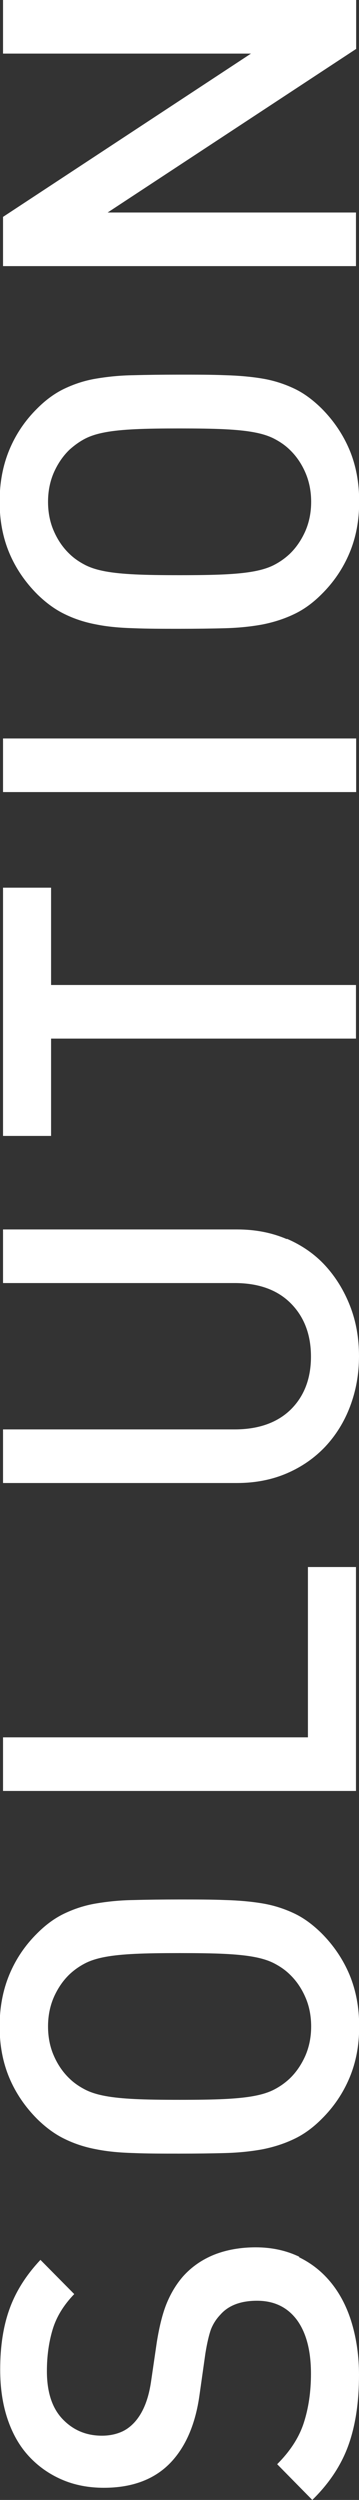 <?xml version="1.0" encoding="UTF-8"?><svg id="_レイヤー_2" xmlns="http://www.w3.org/2000/svg" width="18.91" height="131.52" viewBox="0 0 18.91 131.52"><rect x="0" y="0" width="18.91" height="131.52" fill="#333333" stroke="none"/><defs><style>.cls-1{fill:#fff;}</style></defs><g id="_レイヤー_1-2"><path class="cls-1" d="M15.75,118.75c.68.33,1.25.79,1.72,1.38s.83,1.3,1.07,2.12.37,1.72.37,2.69c0,1.41-.18,2.64-.55,3.68s-1,2.01-1.91,2.9l-1.85-1.88c.68-.68,1.15-1.4,1.4-2.17.25-.77.38-1.63.38-2.59,0-1.22-.25-2.16-.74-2.83-.5-.67-1.2-1.01-2.1-1.01-.85,0-1.5.24-1.93.73-.23.24-.39.5-.5.78-.1.28-.2.7-.29,1.25l-.31,2.19c-.21,1.52-.71,2.69-1.49,3.53-.85.91-2.04,1.36-3.55,1.36-.8,0-1.54-.14-2.21-.43-.67-.29-1.25-.7-1.74-1.23-.49-.53-.86-1.18-1.12-1.95-.26-.77-.39-1.64-.39-2.61,0-1.24.17-2.31.5-3.21.33-.91.87-1.76,1.62-2.56l1.78,1.8c-.56.58-.94,1.2-1.14,1.87-.2.67-.3,1.4-.3,2.18,0,1.1.27,1.94.82,2.52.55.58,1.24.88,2.08.88.35,0,.67-.06.95-.17.29-.11.54-.29.77-.54.44-.49.72-1.18.86-2.09l.31-2.12c.14-.87.32-1.57.54-2.09.22-.52.5-.98.85-1.38.45-.5,1-.88,1.65-1.14.64-.25,1.37-.38,2.17-.38.85,0,1.62.17,2.3.5Z"/><path class="cls-1" d="M11.87,99.96c.72.02,1.38.08,1.97.18.59.1,1.14.28,1.65.52.51.24.98.59,1.44,1.04.64.64,1.14,1.38,1.48,2.19.34.82.51,1.72.51,2.72s-.17,1.89-.51,2.7-.83,1.54-1.48,2.18c-.45.45-.93.8-1.44,1.04-.5.24-1.05.42-1.65.54-.59.11-1.25.18-1.97.2s-1.53.03-2.42.03-1.69,0-2.42-.03c-.72-.02-1.38-.08-1.97-.2-.59-.11-1.14-.29-1.65-.54-.5-.24-.98-.59-1.44-1.04-.64-.64-1.14-1.37-1.48-2.18s-.51-1.71-.51-2.7.17-1.9.51-2.72c.34-.82.83-1.55,1.48-2.19.45-.45.93-.8,1.44-1.04.51-.24,1.05-.42,1.65-.52.59-.1,1.25-.17,1.97-.18.72-.02,1.53-.03,2.42-.03s1.69,0,2.42.03ZM7.12,102.79c-.62.03-1.14.08-1.57.16-.43.08-.78.19-1.07.34-.29.15-.55.33-.8.56-.35.33-.63.74-.84,1.21-.21.48-.31,1-.31,1.55s.1,1.08.31,1.55c.21.48.49.88.84,1.21.24.23.51.41.8.56.29.15.64.26,1.07.34.43.08.95.13,1.57.16s1.4.04,2.34.04,1.72-.01,2.34-.04c.62-.03,1.14-.08,1.57-.16.43-.08.78-.19,1.07-.34.29-.15.55-.33.8-.56.35-.33.63-.74.84-1.21.21-.48.31-1,.31-1.55s-.1-1.08-.31-1.55c-.21-.48-.49-.88-.84-1.21-.24-.23-.51-.41-.8-.56-.29-.15-.64-.26-1.07-.34s-.95-.13-1.57-.16c-.62-.03-1.4-.04-2.34-.04s-1.72.01-2.34.04Z"/><path class="cls-1" d="M18.75,94.22H.16v-2.82h16.06v-8.96h2.53v11.78Z"/><path class="cls-1" d="M15.11,65.17c.79.34,1.47.81,2.02,1.41s.99,1.31,1.31,2.13.47,1.7.47,2.64-.16,1.82-.47,2.64-.75,1.52-1.31,2.12c-.56.59-1.23,1.06-2.02,1.4-.79.34-1.67.51-2.62.51H.16v-2.82h12.2c1.25,0,2.24-.35,2.95-1.04.71-.7,1.07-1.63,1.07-2.79s-.36-2.1-1.07-2.81c-.71-.71-1.7-1.06-2.95-1.06H.16v-2.82h12.33c.96,0,1.83.17,2.62.51Z"/><path class="cls-1" d="M2.69,51.82h16.06v2.82H2.69v5.12H.16v-13.06h2.53v5.12Z"/><path class="cls-1" d="M18.75,41.67H.16v-2.82h18.6v2.82Z"/><path class="cls-1" d="M11.87,19.74c.72.02,1.38.08,1.97.18.59.1,1.14.28,1.65.52.51.24.98.59,1.44,1.04.64.64,1.14,1.38,1.48,2.19s.51,1.72.51,2.72-.17,1.89-.51,2.7-.83,1.54-1.48,2.18c-.45.45-.93.8-1.44,1.04-.5.24-1.05.42-1.65.54-.59.11-1.25.18-1.97.2-.72.02-1.53.03-2.42.03s-1.69,0-2.42-.03c-.72-.02-1.38-.08-1.97-.2-.59-.11-1.14-.29-1.65-.54-.5-.24-.98-.59-1.44-1.04-.64-.64-1.14-1.37-1.48-2.18s-.51-1.71-.51-2.7.17-1.9.51-2.72.83-1.55,1.48-2.19c.45-.45.93-.8,1.44-1.04.51-.24,1.05-.42,1.65-.52.59-.1,1.25-.17,1.97-.18.72-.02,1.53-.03,2.42-.03s1.69,0,2.42.03ZM7.12,22.58c-.62.03-1.14.08-1.57.16-.43.08-.78.19-1.07.34-.29.15-.55.34-.8.56-.35.33-.63.74-.84,1.21-.21.48-.31,1-.31,1.55s.1,1.08.31,1.55c.21.48.49.88.84,1.21.24.23.51.41.8.56.29.15.64.26,1.07.34.43.08.95.13,1.57.16.62.03,1.4.04,2.34.04s1.72-.01,2.34-.04c.62-.03,1.14-.08,1.57-.16s.78-.19,1.07-.34c.29-.15.55-.33.8-.56.35-.33.63-.74.84-1.21.21-.48.31-1,.31-1.55s-.1-1.07-.31-1.55c-.21-.48-.49-.88-.84-1.21-.24-.23-.51-.41-.8-.56-.29-.15-.64-.26-1.07-.34s-.95-.13-1.57-.16c-.62-.03-1.4-.04-2.34-.04s-1.72.01-2.34.04Z"/><path class="cls-1" d="M18.75,2.58L5.67,11.18h13.08v2.82H.16v-2.59L13.22,2.82H.16V0h18.6v2.58Z"/></g></svg>